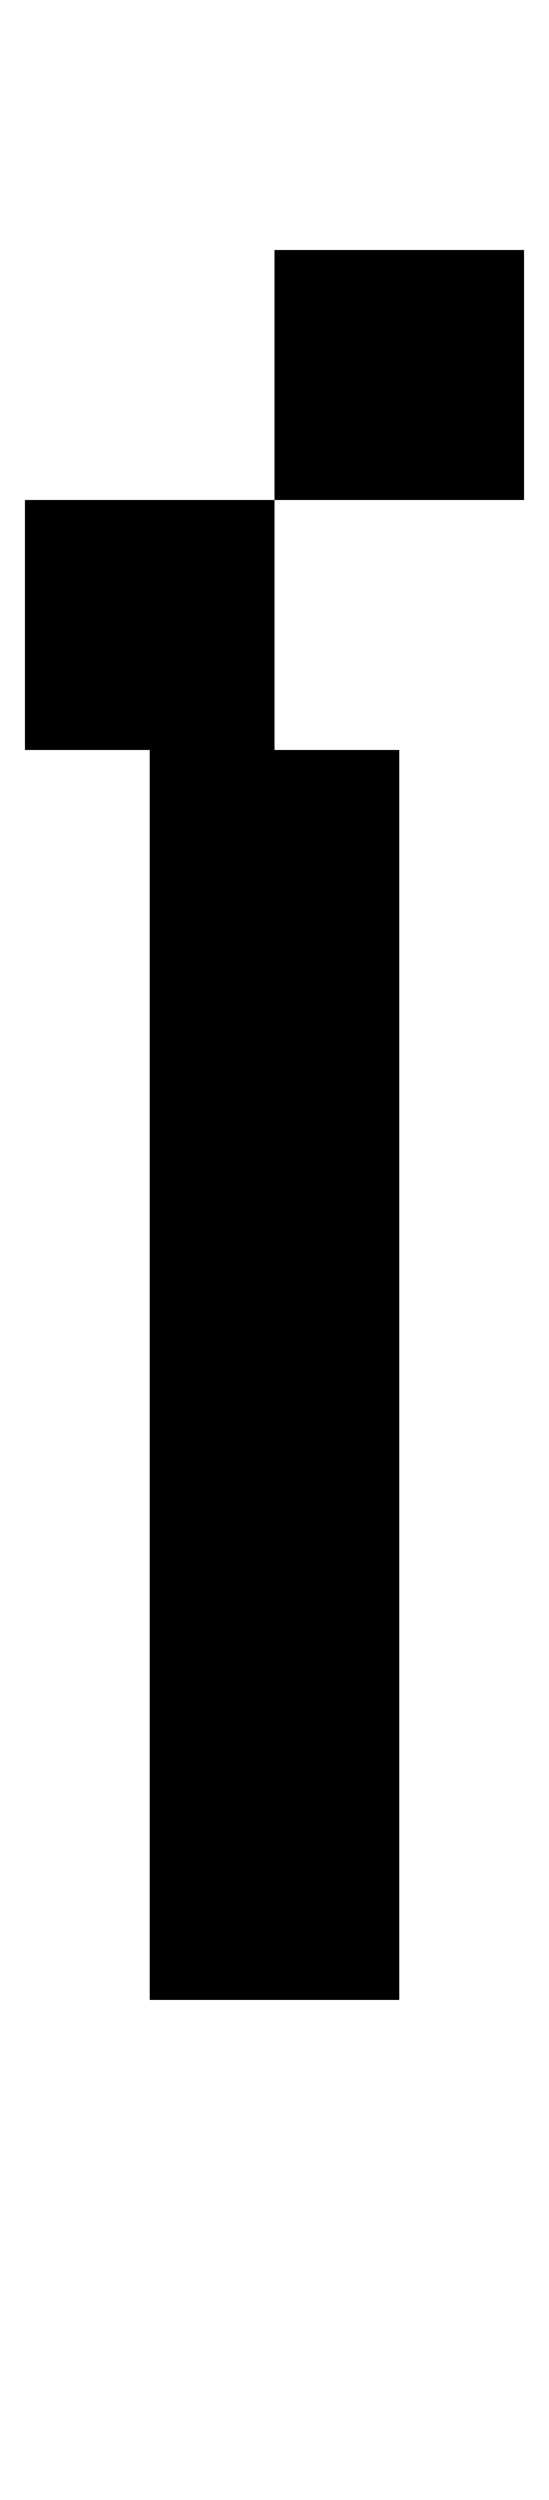 <?xml version="1.0" standalone="no"?>
<!DOCTYPE svg PUBLIC "-//W3C//DTD SVG 1.1//EN" "http://www.w3.org/Graphics/SVG/1.1/DTD/svg11.dtd" >
<svg xmlns="http://www.w3.org/2000/svg" xmlns:xlink="http://www.w3.org/1999/xlink" version="1.1" viewBox="-10 0 220 1000">
   <path fill="currentColor"
d="M200 100v100h-100v-100h100zM50 800v-500h-50v-100h100v100h50v500h-100z" />
</svg>
